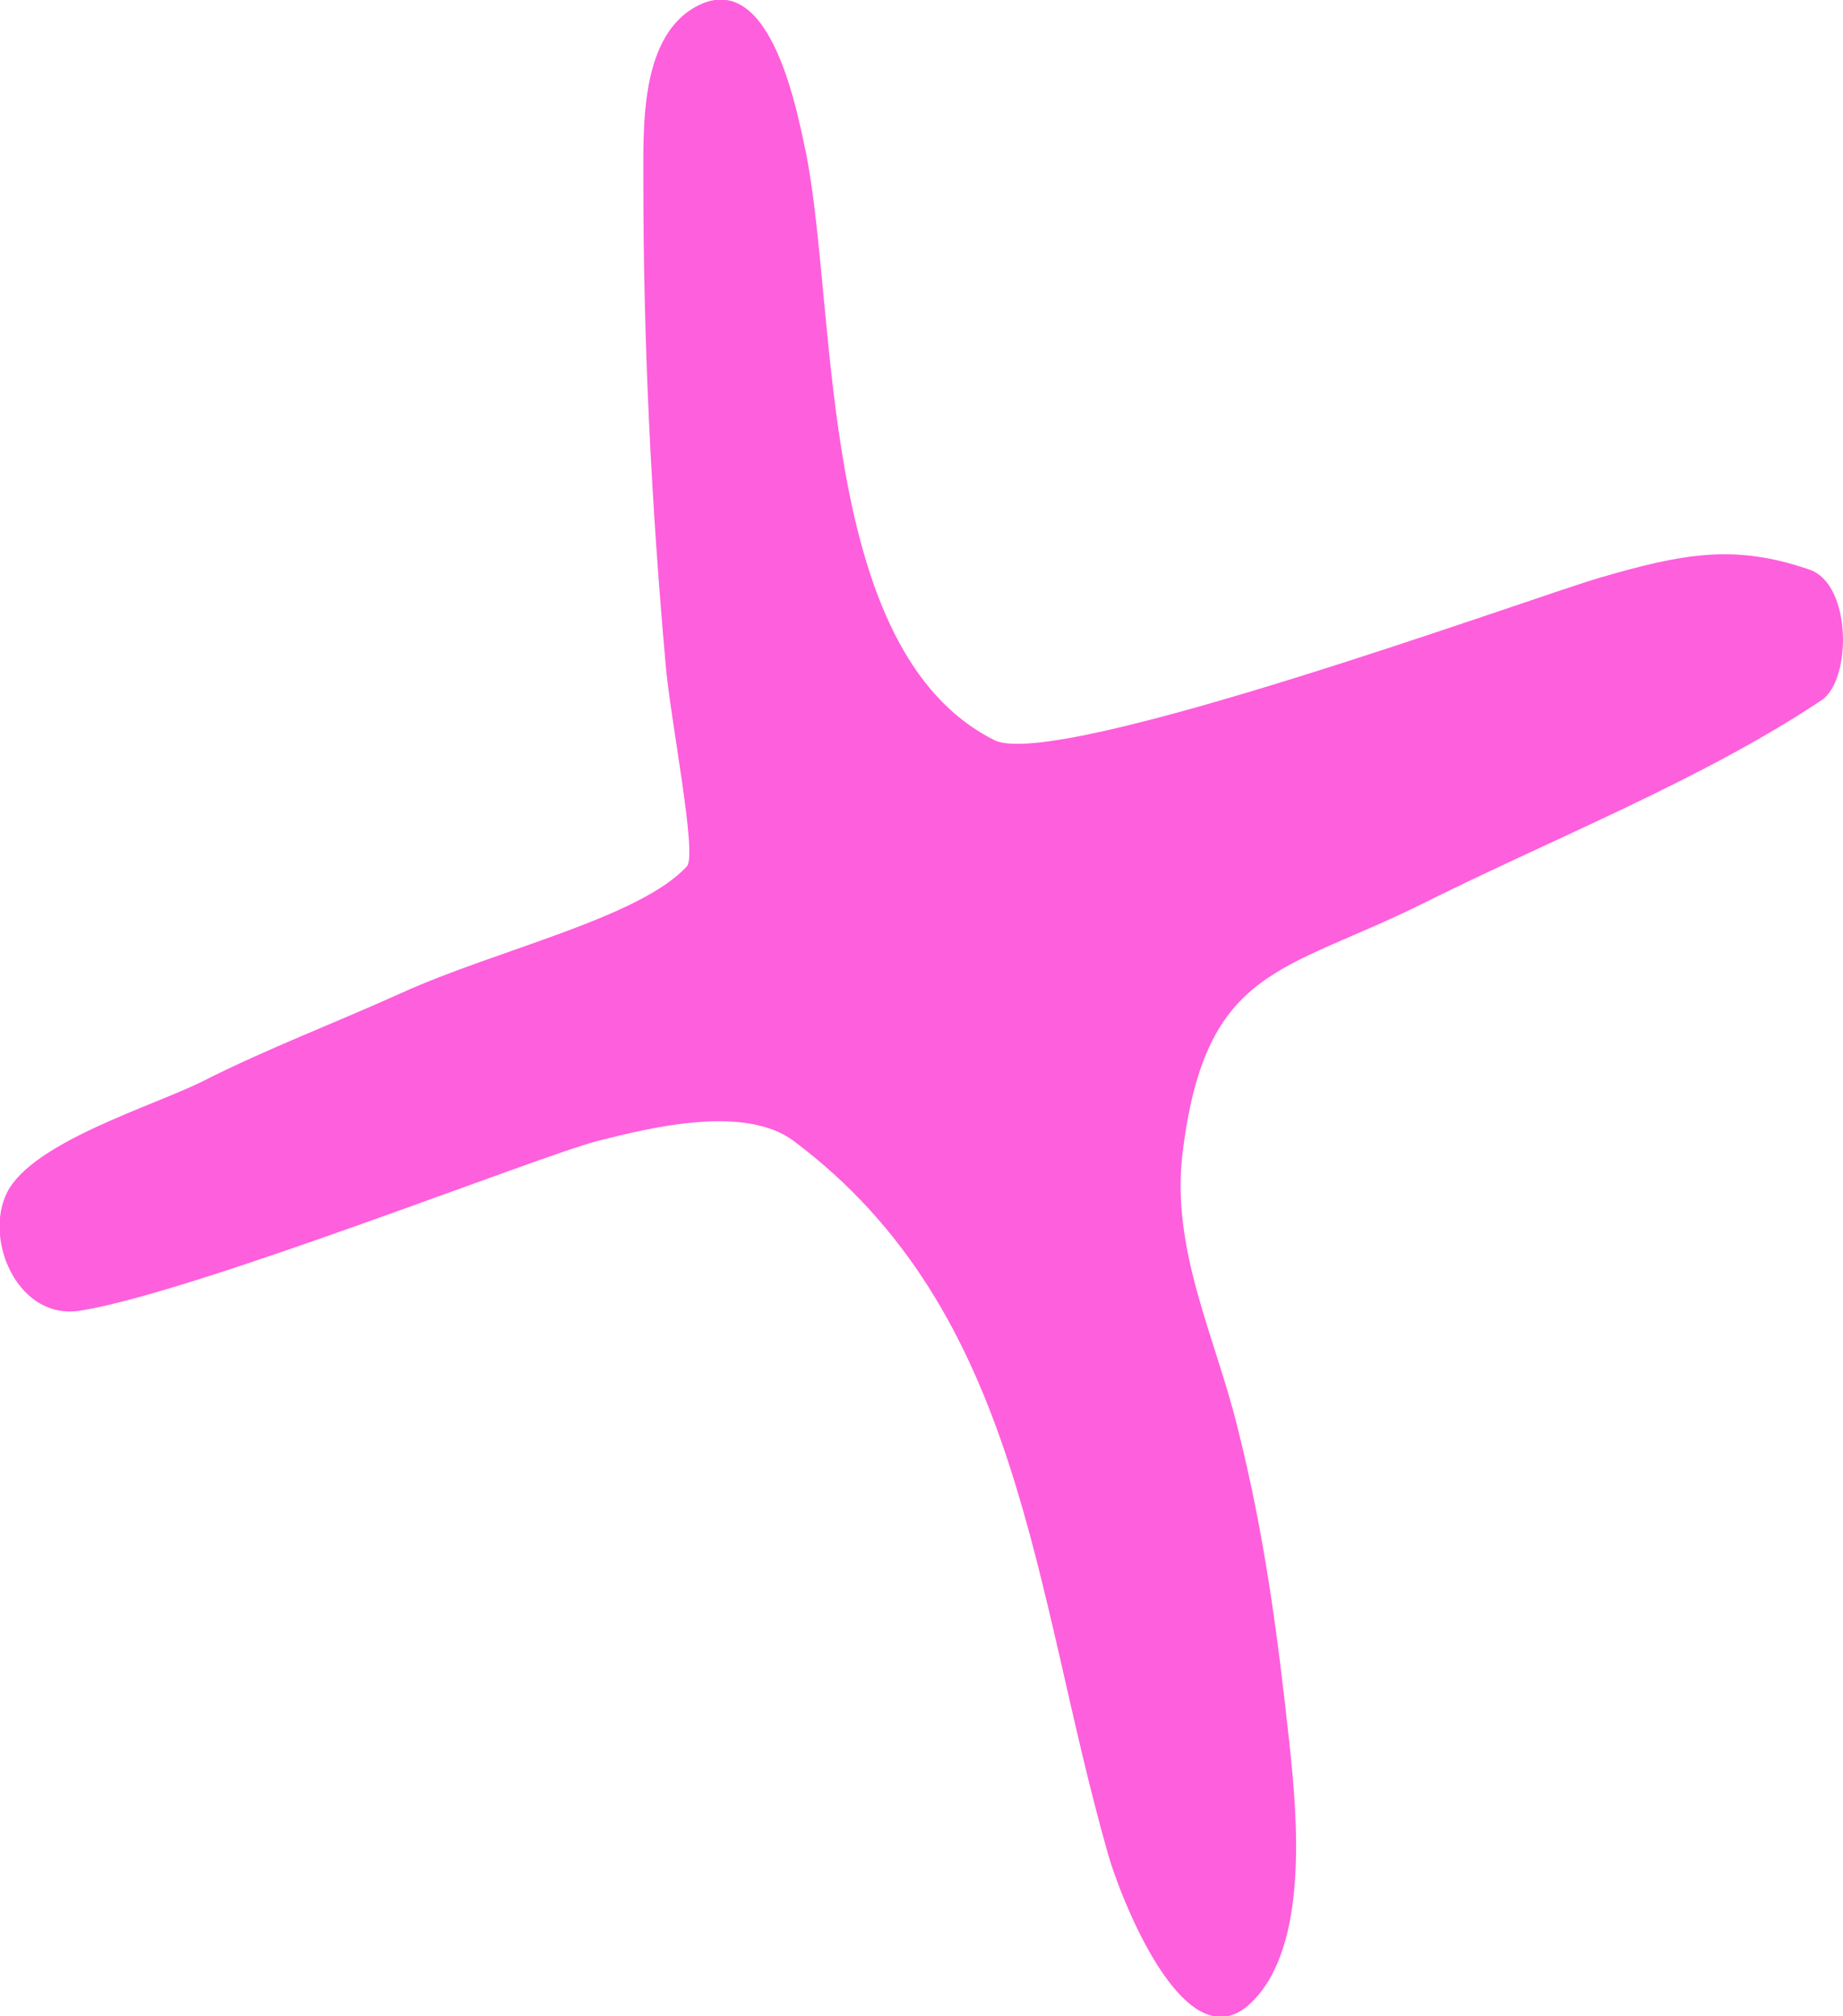 <?xml version="1.0" encoding="UTF-8"?>
<svg id="Laag_1" xmlns="http://www.w3.org/2000/svg" viewBox="0 0 20.74 22.69">
  <defs>
    <style>
      .cls-1 {
        fill: #fe5fdd;
        fill-rule: evenodd;
      }
    </style>
  </defs>
  <path class="cls-1" d="M7.73,9.75c.12-.13-.19-1.67-.24-2.28-.16-1.8-.25-3.59-.25-5.41,0-.64-.04-1.67.62-2,.83-.41,1.12,1.25,1.21,1.66.36,1.81.12,5.61,2.12,6.61.7.35,6.06-1.61,6.82-1.83.93-.27,1.51-.38,2.35-.09.48.16.48,1.24.14,1.47-1.35.9-3.03,1.56-4.49,2.29-1.57.78-2.44.71-2.7,2.79-.14,1.1.37,2.09.62,3.12.3,1.19.45,2.33.58,3.54.09.83.22,2.28-.42,2.91-.76.76-1.51-1.26-1.62-1.66-.85-2.98-.96-6.1-3.54-8.03-.55-.41-1.61-.15-2.2,0-.64.16-4.52,1.7-5.82,1.91-.7.12-1.1-.79-.83-1.33.29-.57,1.64-.97,2.2-1.25.73-.37,1.5-.66,2.25-1,1.06-.48,2.67-.84,3.2-1.42Z"/>
</svg>